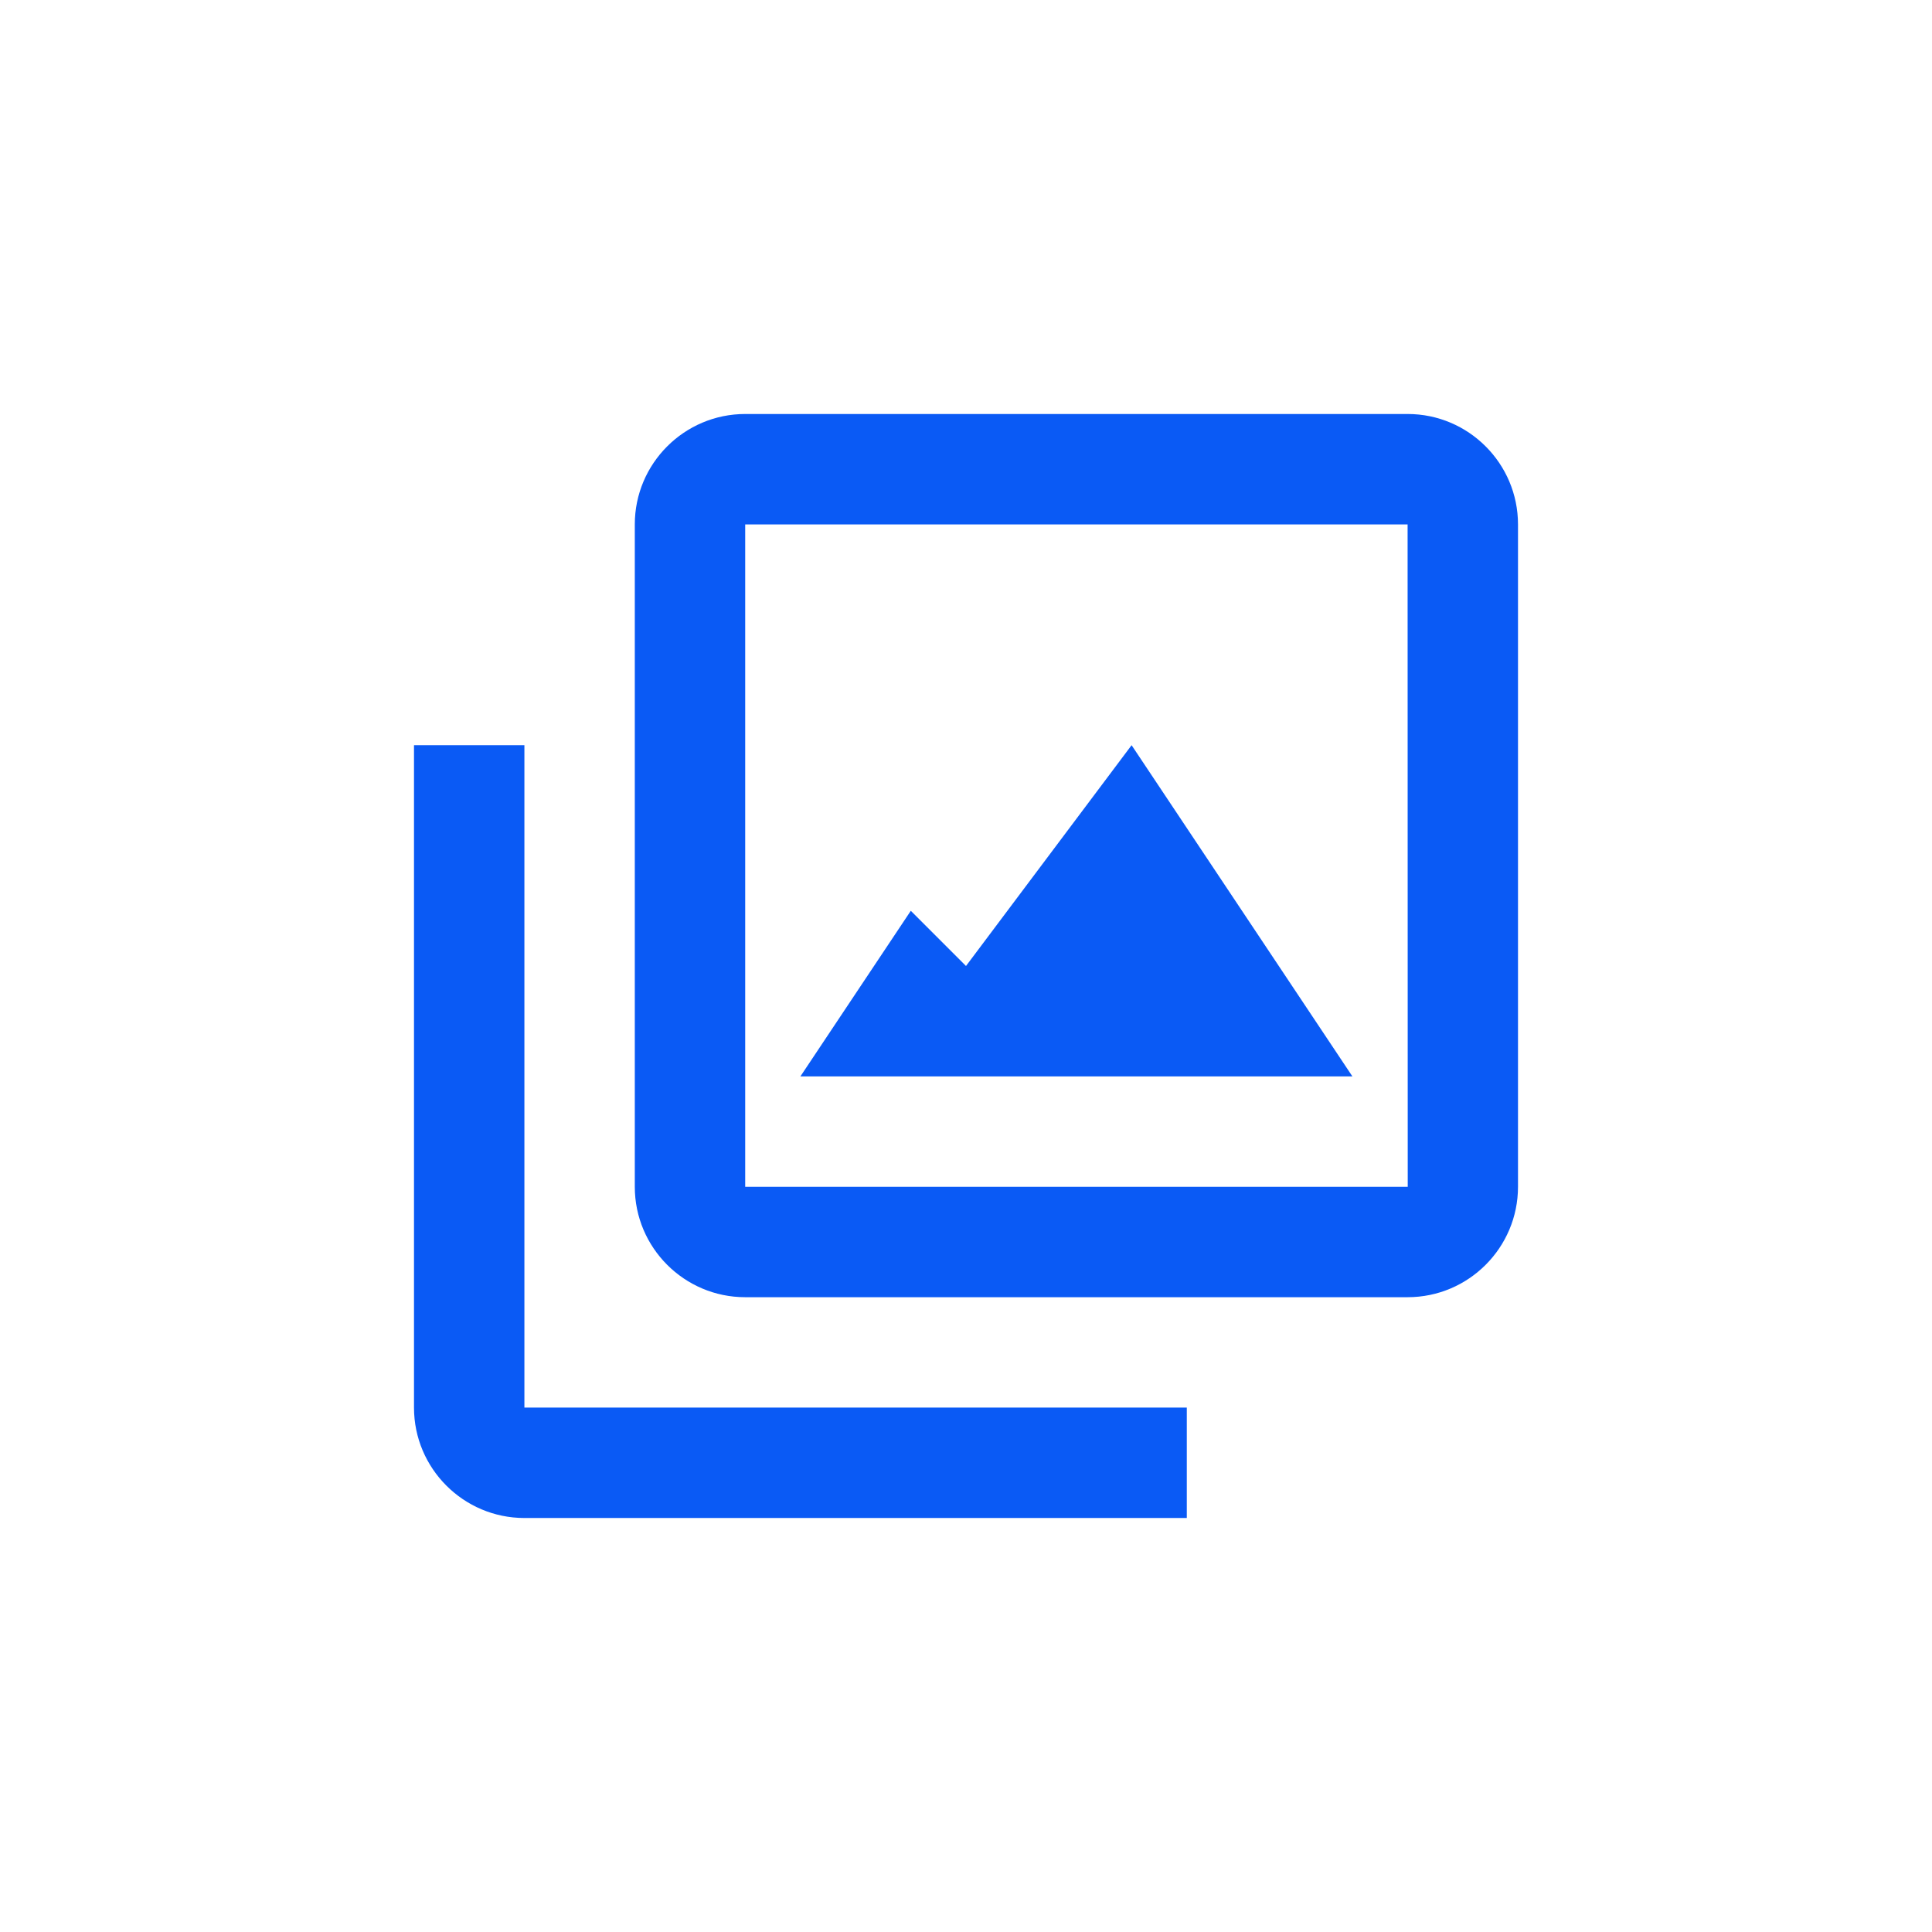 <svg width="28" height="28" viewBox="0 0 28 28" fill="none" xmlns="http://www.w3.org/2000/svg">
<path d="M20.4 6H10.8C9.918 6 9.2 6.718 9.2 7.6V17.2C9.2 18.082 9.918 18.8 10.8 18.8H20.4C21.283 18.8 22 18.082 22 17.2V7.6C22 6.718 21.283 6 20.4 6ZM10.8 17.2V7.6H20.4L20.402 17.2H10.8Z" fill="#0A5AF5"/>
<path d="M7.6 10.8H6V20.4C6 21.282 6.718 22 7.6 22H17.2V20.4H7.6V10.8Z" fill="#0A5AF5"/>
<path d="M14 14L13.2 13.2L11.6 15.6H19.6L16.4 10.8L14 14Z" fill="#0A5AF5"/>
</svg>
